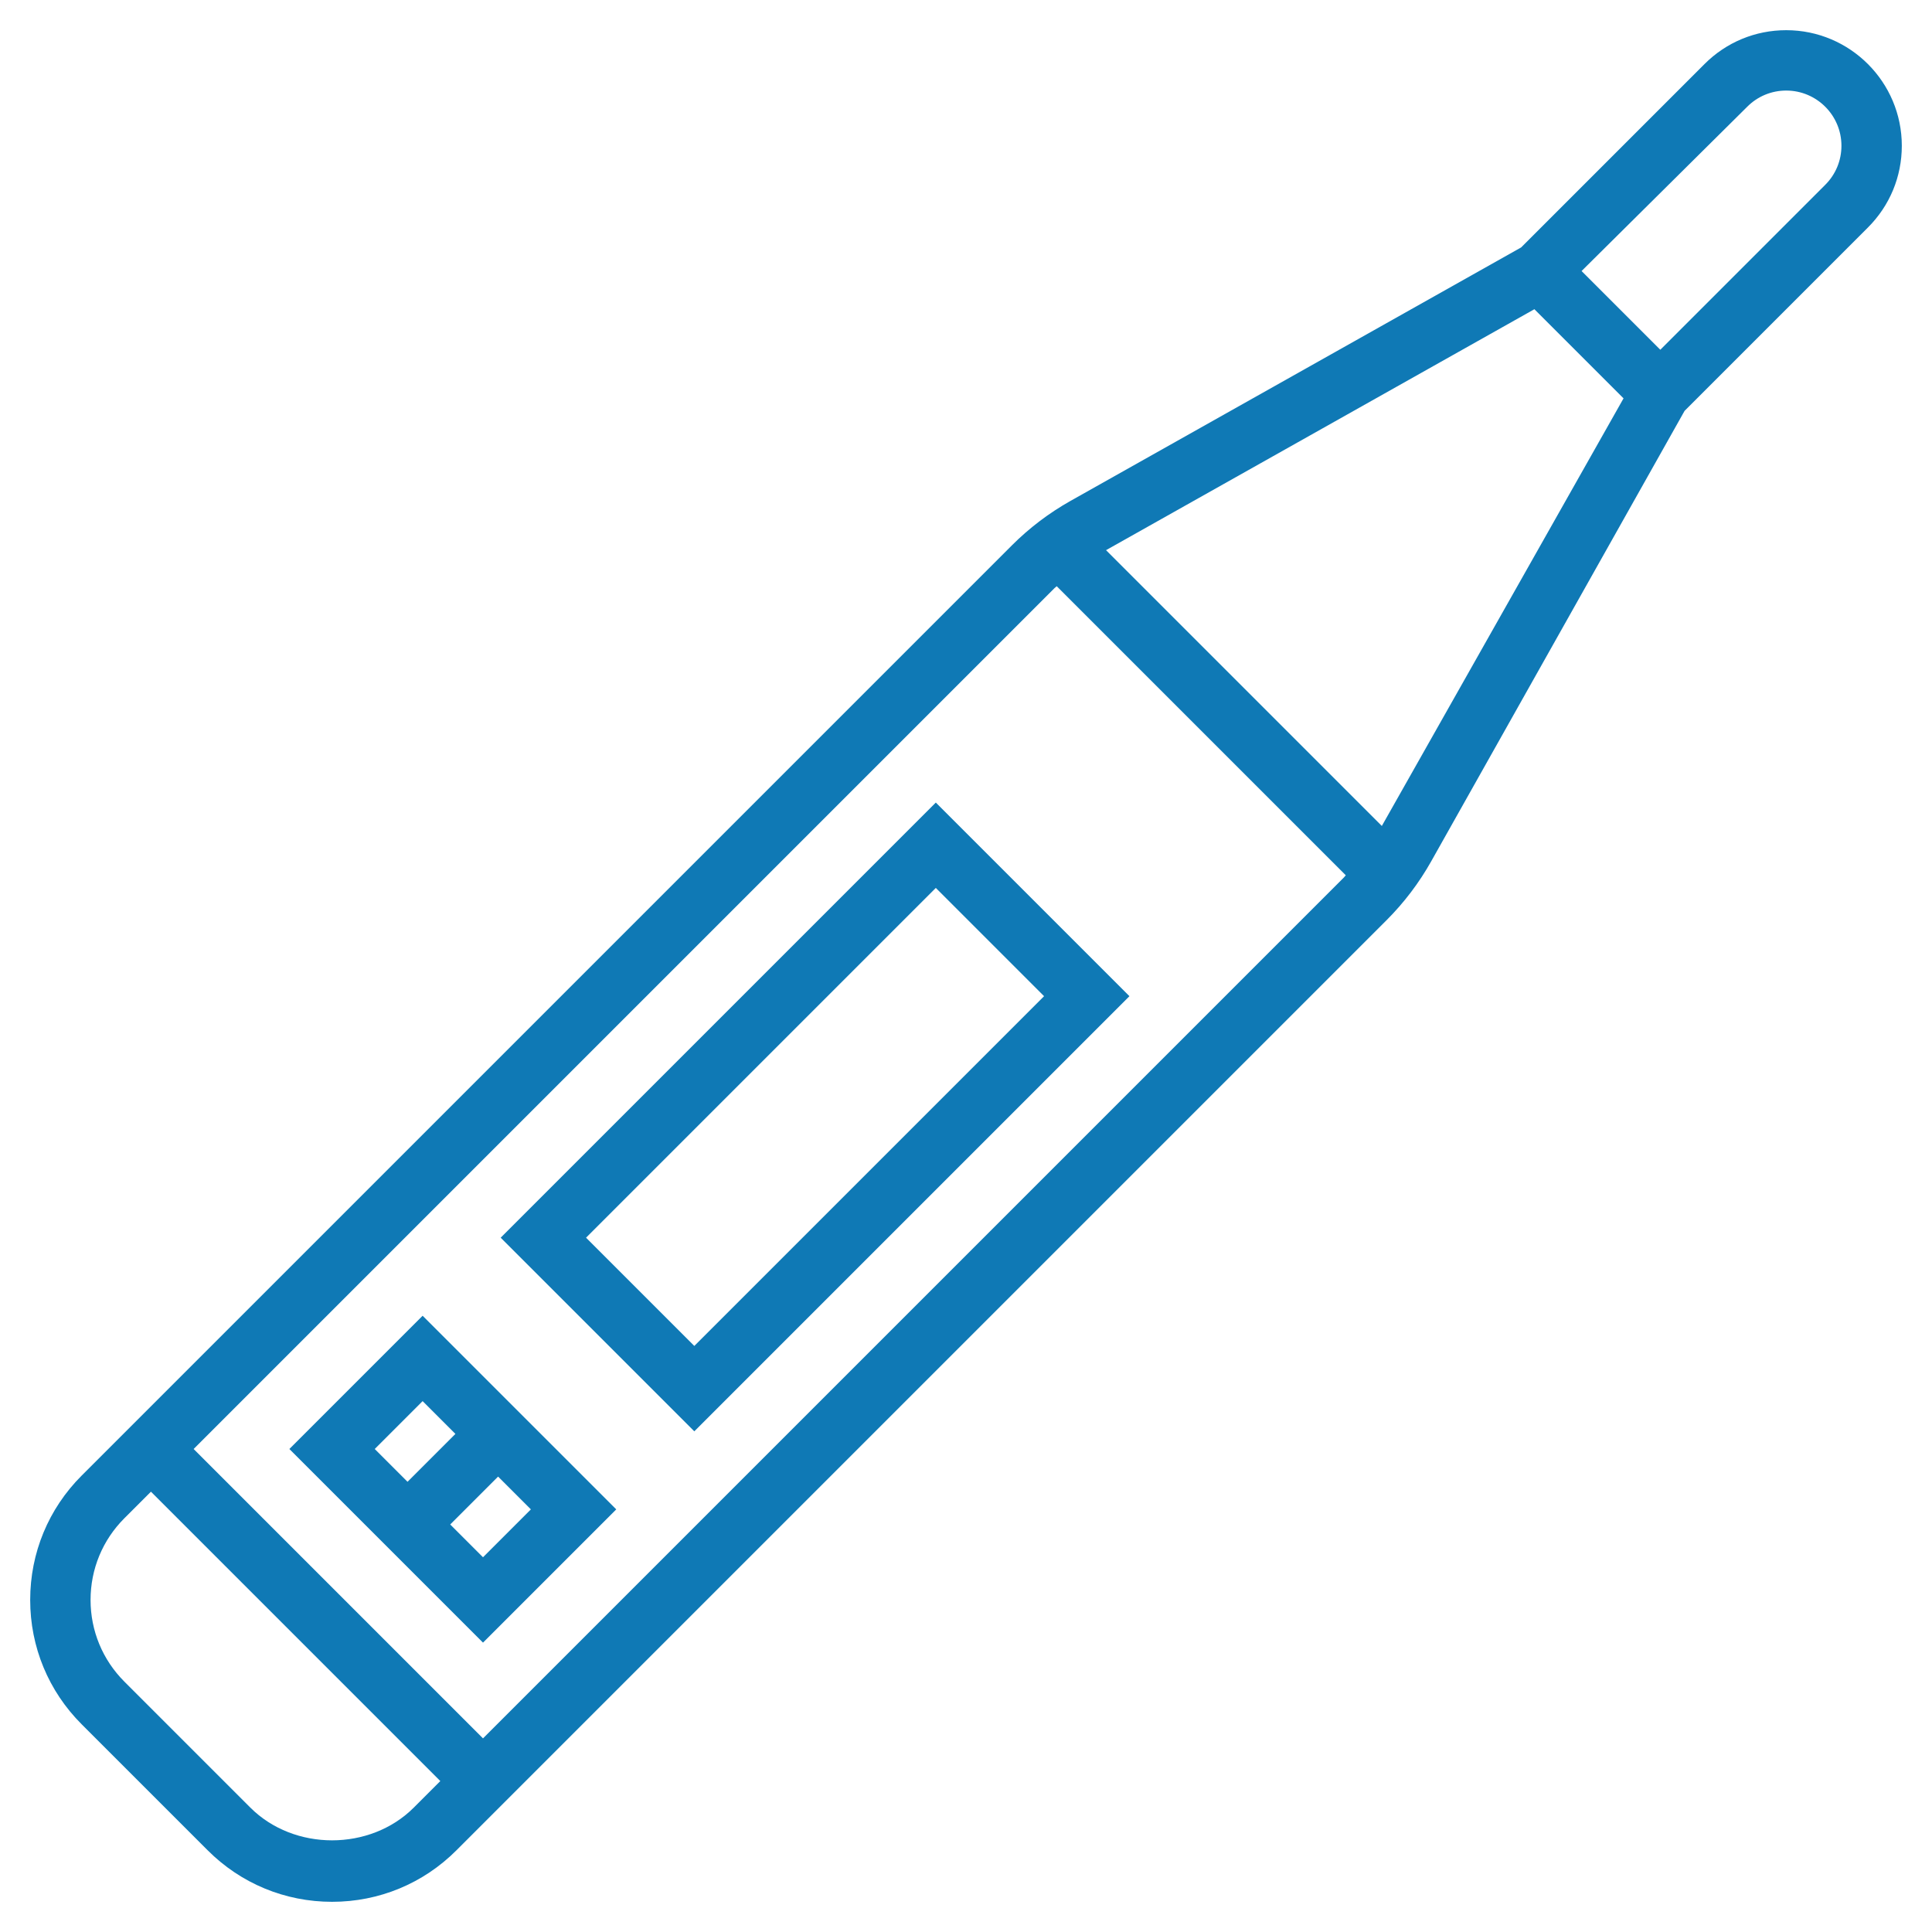 <svg height='100px' width='100px'  fill="#0f79b5" xmlns="http://www.w3.org/2000/svg" xmlns:xlink="http://www.w3.org/1999/xlink" version="1.1" x="0px" y="0px" viewBox="0 0 64 64" style="enable-background:new 0 0 64 64;" xml:space="preserve"><g><path d="M59.171,1c-1.022,0-1.984,0.398-2.707,1.122L50.39,8.196L35.467,16.59c-0.715,0.402-1.372,0.9-1.951,1.48L2.707,48.879   C1.606,49.979,1,51.443,1,53s0.606,3.021,1.707,4.121l4.172,4.172C7.979,62.394,9.443,63,11,63s3.021-0.606,4.121-1.707   L45.93,30.484c0.58-0.58,1.078-1.236,1.48-1.951l8.394-14.923l6.074-6.074C62.602,6.812,63,5.851,63,4.829   C63,2.717,61.283,1,59.171,1z M8.293,59.879l-4.172-4.172C3.398,54.984,3,54.022,3,53s0.398-1.984,1.121-2.707L5,49.414L14.586,59   l-0.879,0.879C12.261,61.325,9.739,61.325,8.293,59.879z M16,57.586L6.414,48L34.93,19.484c0.023-0.023,0.051-0.042,0.075-0.065   l9.576,9.576c-0.023,0.024-0.042,0.051-0.065,0.075L16,57.586z M45.775,27.361l-9.136-9.136l14.19-7.982l2.953,2.953L45.775,27.361   z M60.464,6.122L55,11.586l-2.608-2.608l5.487-5.442C58.224,3.19,58.683,3,59.171,3C60.18,3,61,3.82,61,4.829   C61,5.317,60.81,5.776,60.464,6.122z"></path><path d="M16.586,41L23,47.414L37.414,33L31,26.586L16.586,41z M23,44.586L19.414,41L31,29.414L34.586,33L23,44.586z"></path><path d="M9.586,48L16,54.414L20.414,50L14,43.586L9.586,48z M14,46.414l1.086,1.086L13.5,49.086L12.414,48L14,46.414z M16,51.586   L14.914,50.5l1.586-1.586L17.586,50L16,51.586z"></path></g></svg>